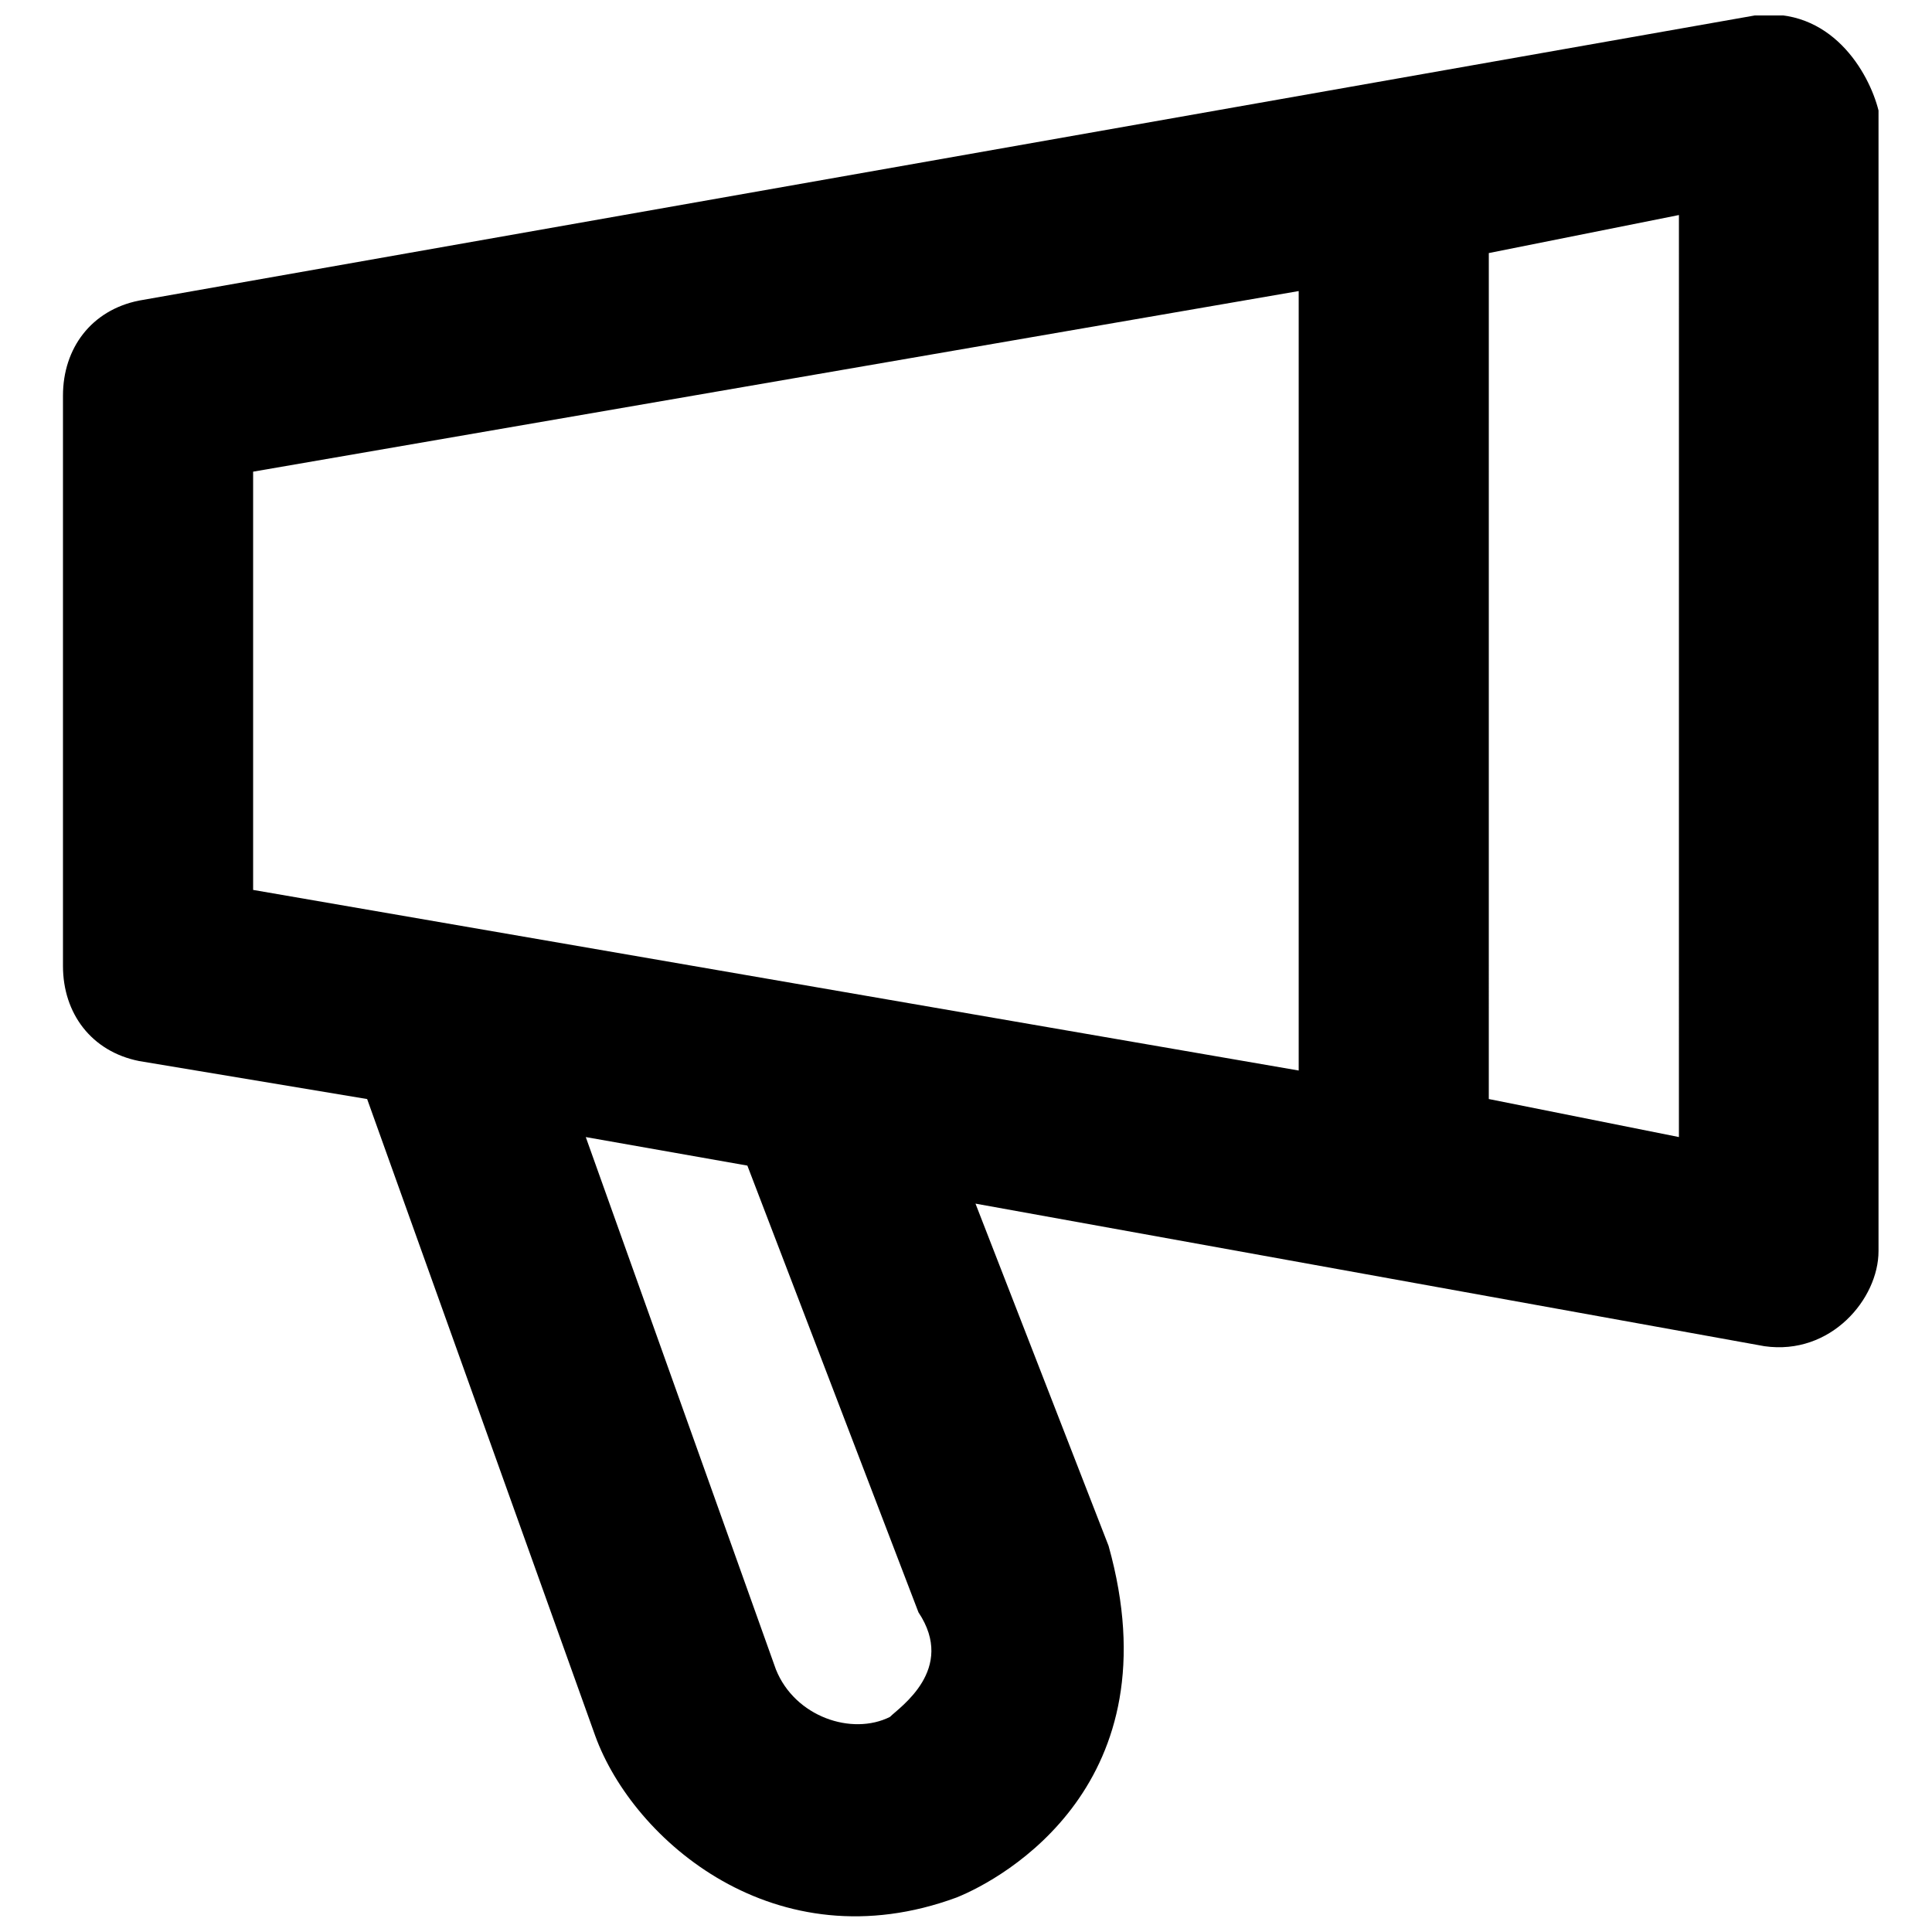 <?xml version="1.0" encoding="UTF-8"?>
<!-- Uploaded to: SVG Repo, www.svgrepo.com, Generator: SVG Repo Mixer Tools -->
<svg width="800px" height="800px" version="1.1" viewBox="144 144 512 512" xmlns="http://www.w3.org/2000/svg">
 <defs>
  <clipPath id="a">
   <path d="m160 148.09h482v503.81h-482z"/>
  </clipPath>
 </defs>
 <g clip-path="url(#a)">
  <path d="m609.08 148.09-428.24 75.57c-12.594 2.519-20.152 12.598-20.152 25.191v151.14c0 12.594 7.559 22.672 20.152 25.191l60.457 10.078 60.457 168.78c10.078 27.711 47.863 60.457 95.723 42.824 12.594-5.039 57.938-30.23 40.305-93.203l-35.266-90.688 209.08 37.785c17.633 2.519 30.23-12.594 30.23-25.191v-302.29c-2.519-10.078-12.598-27.711-32.75-25.191zm-229.23 450.91c-10.078 5.039-25.191 0-30.23-12.594l-50.383-141.07 42.824 7.559 45.344 118.39c10.078 15.109-5.039 25.188-7.555 27.707zm108.32-171.3-277.09-47.863v-110.84l277.09-47.863zm100.76 17.633-50.383-10.078 0.004-224.19 50.383-10.078z"/>
 </g>
</svg>